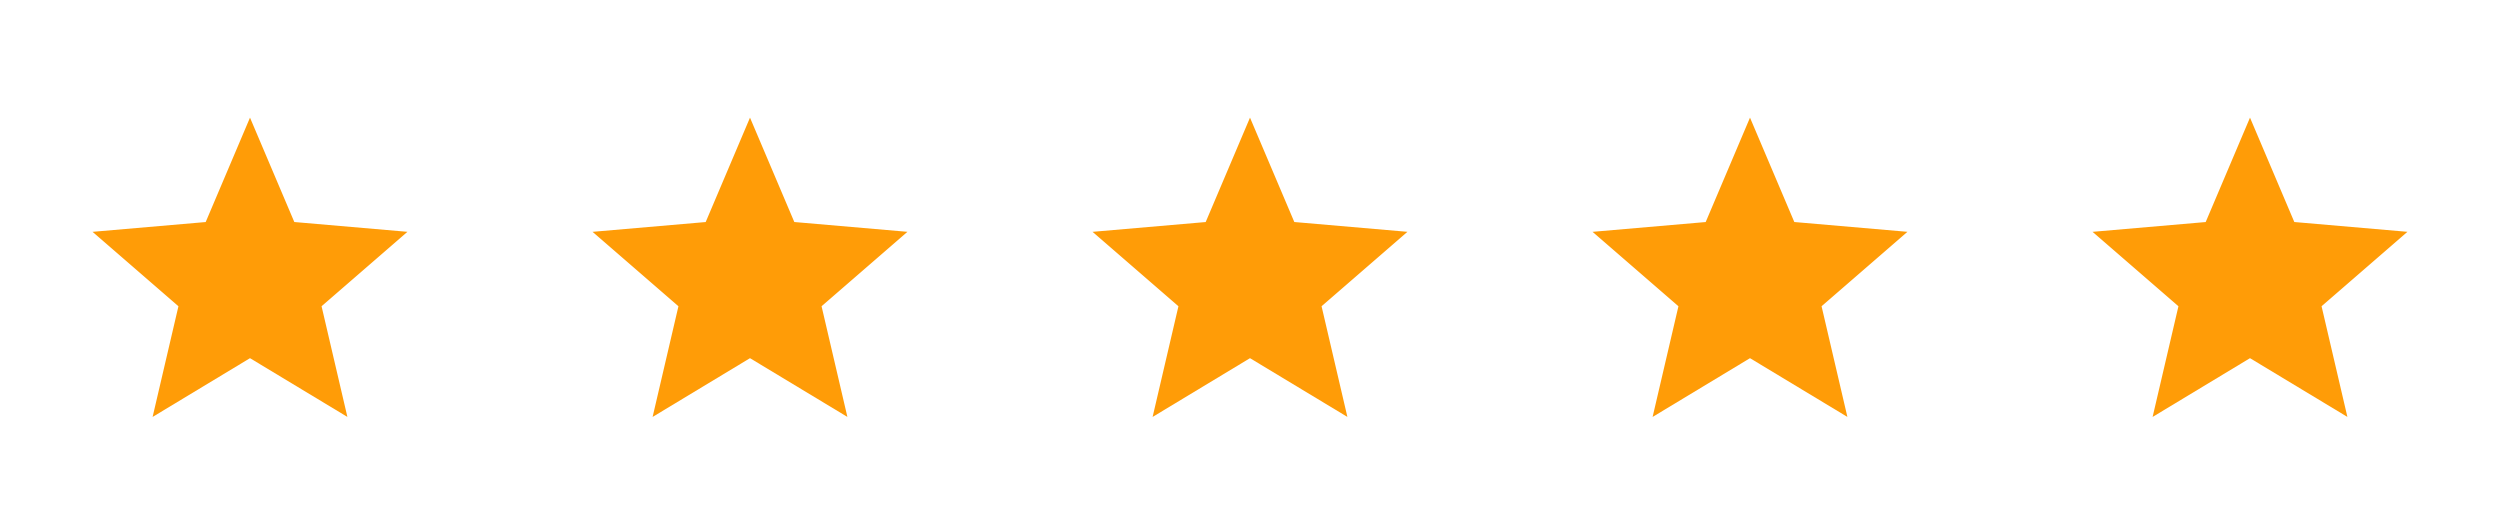 <svg width="120" height="25" viewBox="0 0 120 25" fill="none" xmlns="http://www.w3.org/2000/svg">
<path d="M7.325 20.013L8.565 14.7L4.442 11.128L9.873 10.658L12 5.647L14.127 10.657L19.557 11.127L15.435 14.699L16.675 20.012L12 17.192L7.325 20.013Z" fill="#FF9C07"/>
<path d="M31.325 20.013L32.565 14.7L28.442 11.128L33.873 10.658L36 5.647L38.127 10.657L43.557 11.127L39.435 14.699L40.675 20.012L36 17.192L31.325 20.013Z" fill="#FF9C07"/>
<path d="M55.325 20.013L56.565 14.7L52.442 11.128L57.873 10.658L60 5.647L62.127 10.657L67.557 11.127L63.435 14.699L64.675 20.012L60 17.192L55.325 20.013Z" fill="#FF9C07"/>
<path d="M79.325 20.013L80.565 14.7L76.442 11.128L81.873 10.658L84 5.647L86.127 10.657L91.557 11.127L87.435 14.699L88.675 20.012L84 17.192L79.325 20.013Z" fill="#FF9C07"/>
<path d="M103.325 20.013L104.565 14.7L100.442 11.128L105.873 10.658L108 5.647L110.127 10.657L115.557 11.127L111.435 14.699L112.675 20.012L108 17.192L103.325 20.013Z" fill="#FF9C07"/>
</svg>
